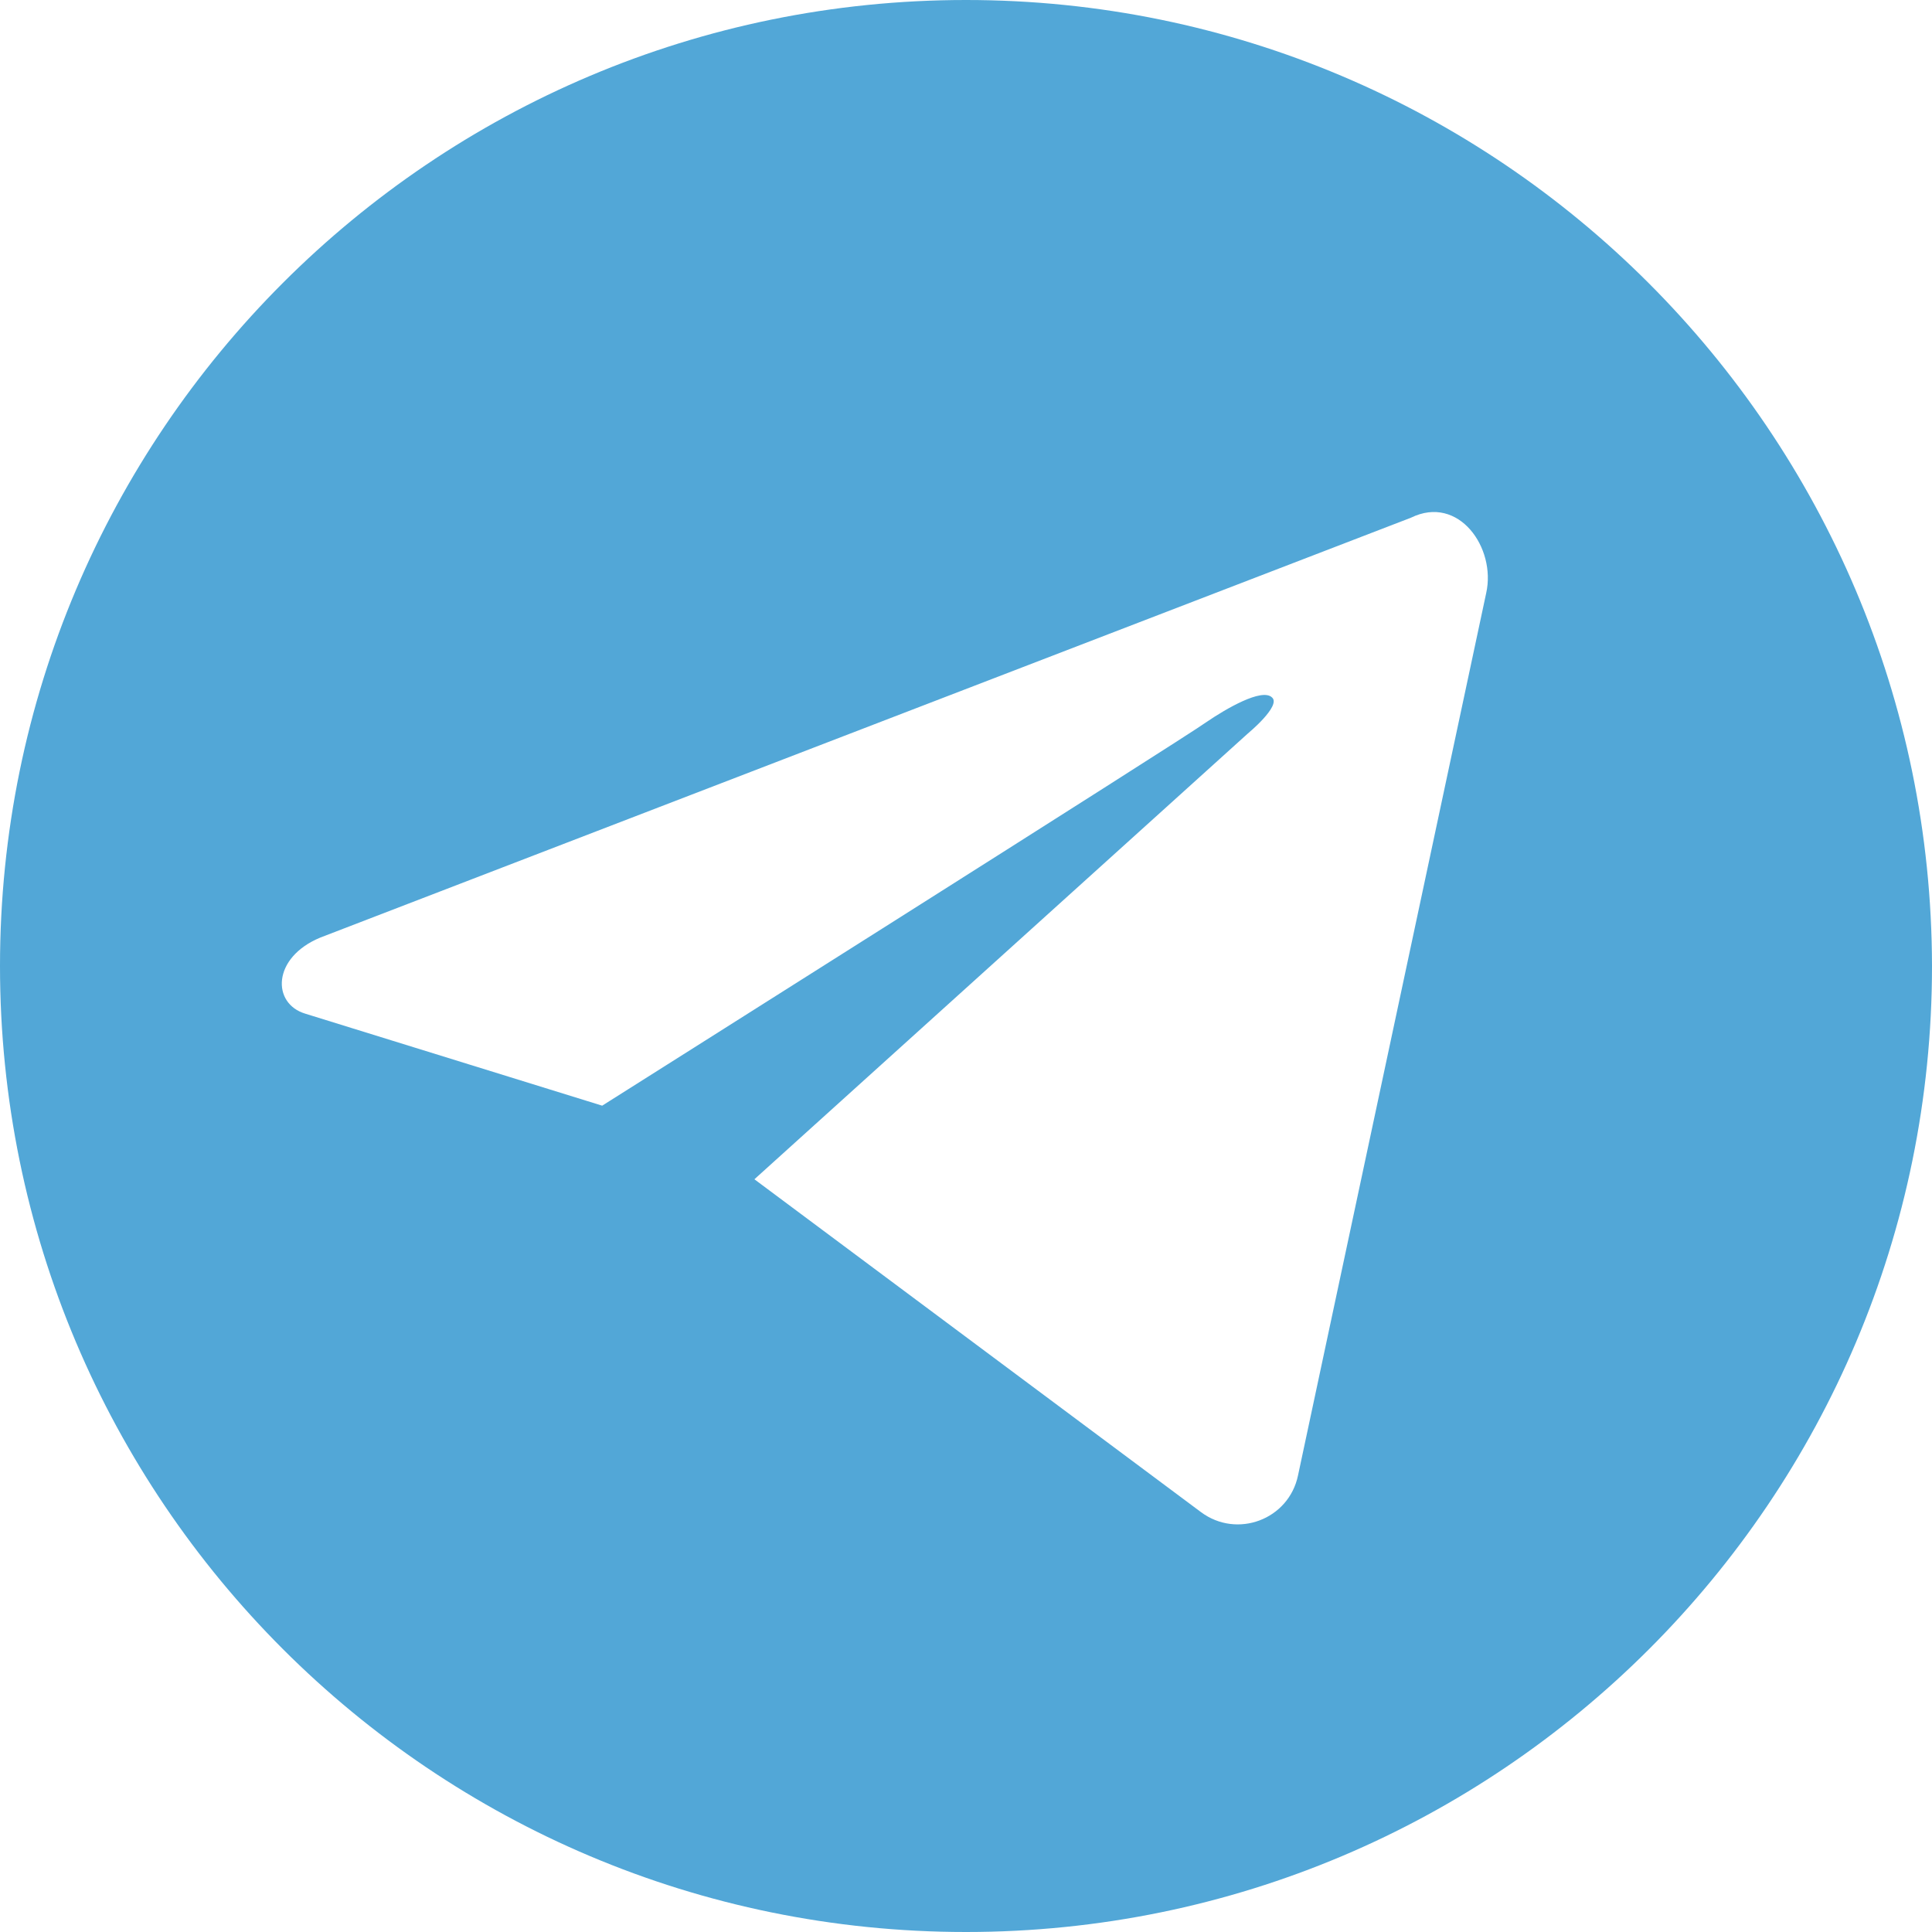 <?xml version="1.0" encoding="UTF-8" standalone="no"?><svg xmlns="http://www.w3.org/2000/svg" xmlns:xlink="http://www.w3.org/1999/xlink" fill="#52a7d7" height="231" preserveAspectRatio="xMidYMid meet" version="1" viewBox="0.0 0.0 231.0 231.0" width="231" zoomAndPan="magnify"><g id="change1_1"><path d="M115.5,0C51.7,0,0,51.7,0,115.5c0,63.8,51.7,115.5,115.5,115.5c63.8,0,115.5-51.7,115.5-115.5C230.9,51.7,179.2,0,115.5,0z M177.7,70.9l-22.5,105.5c-1.1,5.3-7.3,7.6-11.6,4.4L90.2,141l59-53.3c0,0,4-3.3,2.9-4.3c-1.2-1.2-5.6,1.4-7.8,2.9 C142,88,72,132.2,72,132.2l-35.5-11c-4-1.2-4-6.7,1.8-9.1l130.4-50.2C174.4,59.1,178.9,65.5,177.7,70.9z"/></g></svg>